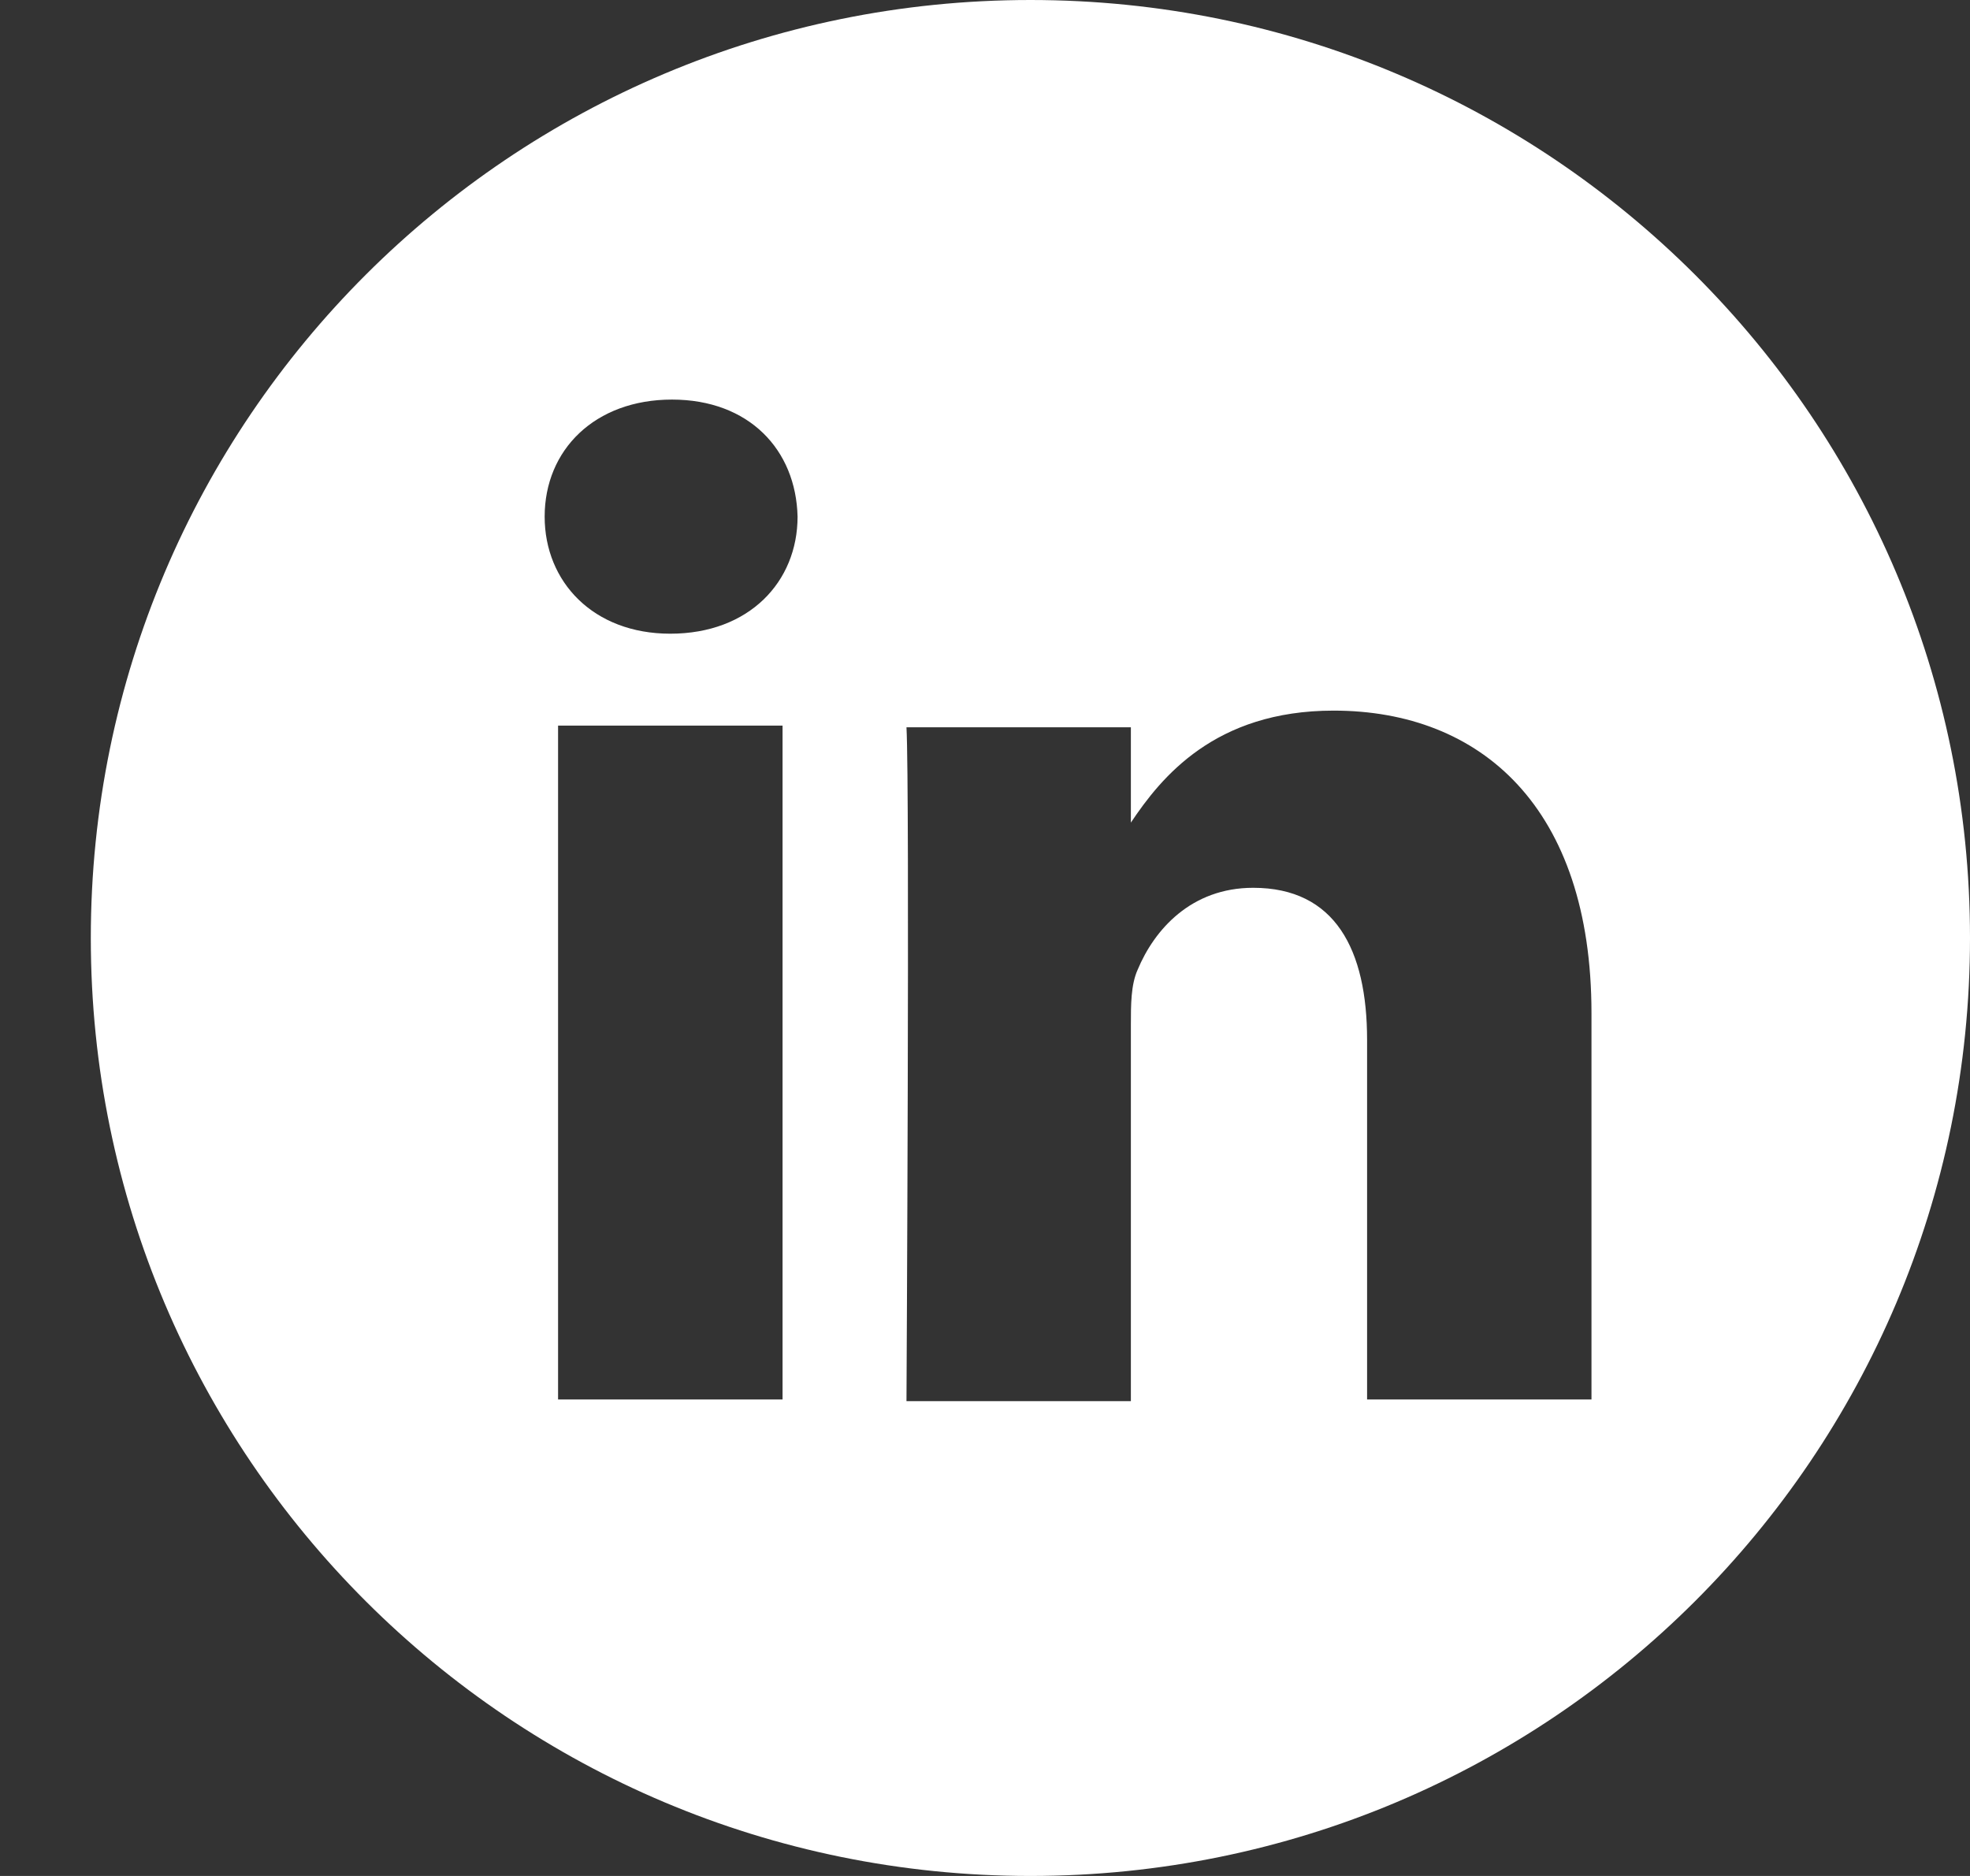 <svg width="21" height="20" viewBox="0 0 21 20" fill="none" xmlns="http://www.w3.org/2000/svg">
<rect x="0" y="0" width="21" height="20" fill="#333333" stroke="none"/>
<path d="M10.984 0C5.449 0 0.968 4.474 0.968 10C0.968 15.526 5.449 20 10.984 20C16.519 20 21 15.526 21 10C21 4.474 16.519 0 10.984 0ZM8.342 14.92H5.949V7.736H8.342V14.92ZM7.145 6.756C6.324 6.756 5.806 6.203 5.806 5.508C5.806 4.795 6.342 4.26 7.163 4.26C7.985 4.26 8.485 4.795 8.502 5.508C8.502 6.203 7.985 6.756 7.145 6.756ZM16.965 14.92H14.573V11.087C14.573 10.125 14.233 9.465 13.359 9.465C12.698 9.465 12.305 9.911 12.127 10.339C12.055 10.499 12.055 10.713 12.055 10.927V14.938H9.663C9.663 14.938 9.699 8.431 9.663 7.754H12.055V8.77C12.377 8.289 12.948 7.576 14.216 7.576C15.787 7.576 16.965 8.61 16.965 10.802V14.92Z" fill="white"/>
</svg>
